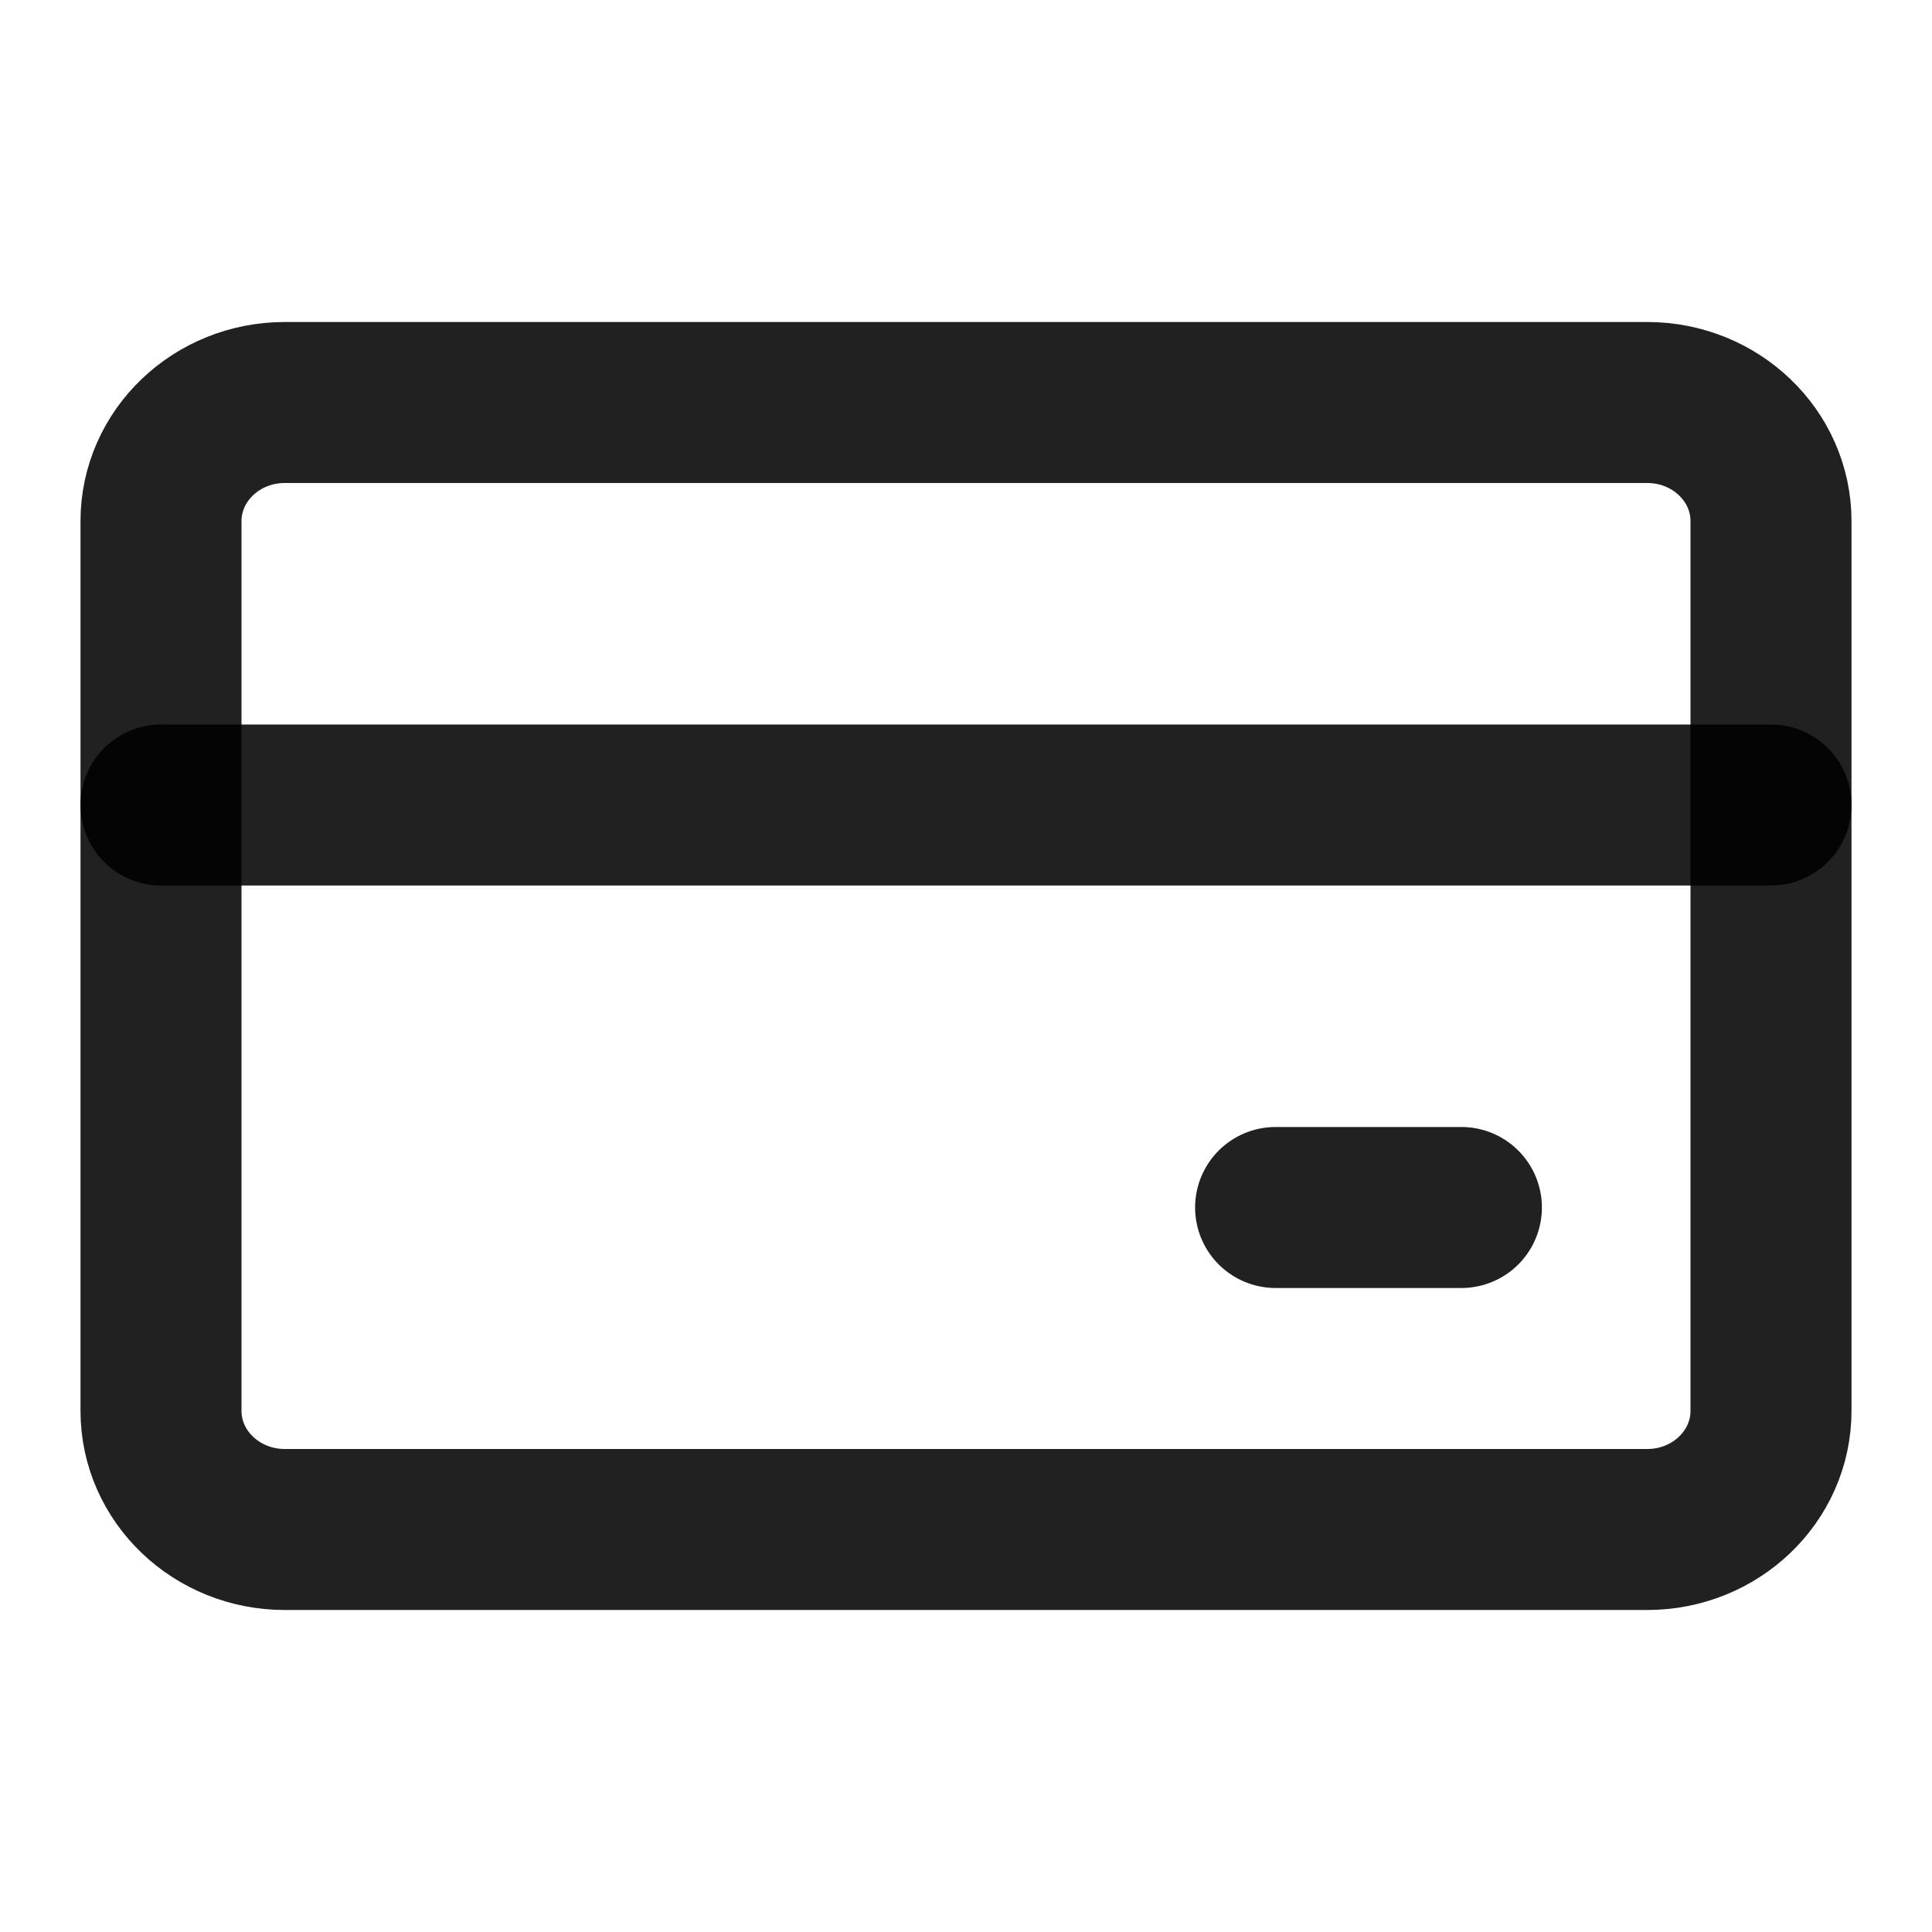 <?xml version="1.0" encoding="UTF-8"?>
<svg xmlns="http://www.w3.org/2000/svg" width="24" height="24" viewBox="0 0 24 24" fill="none">
  <path d="M20.462 5H3.538C2.689 5 2 5.66 2 6.474V17.526C2 18.34 2.689 19 3.538 19H20.462C21.311 19 22 18.34 22 17.526V6.474C22 5.66 21.311 5 20.462 5Z" stroke="black" stroke-opacity="0.87" stroke-width="2" stroke-linecap="round" stroke-linejoin="round"></path>
  <path d="M2 10H22M15.846 15H18.154" stroke="black" stroke-opacity="0.87" stroke-width="2" stroke-linecap="round" stroke-linejoin="round"></path>
</svg>
